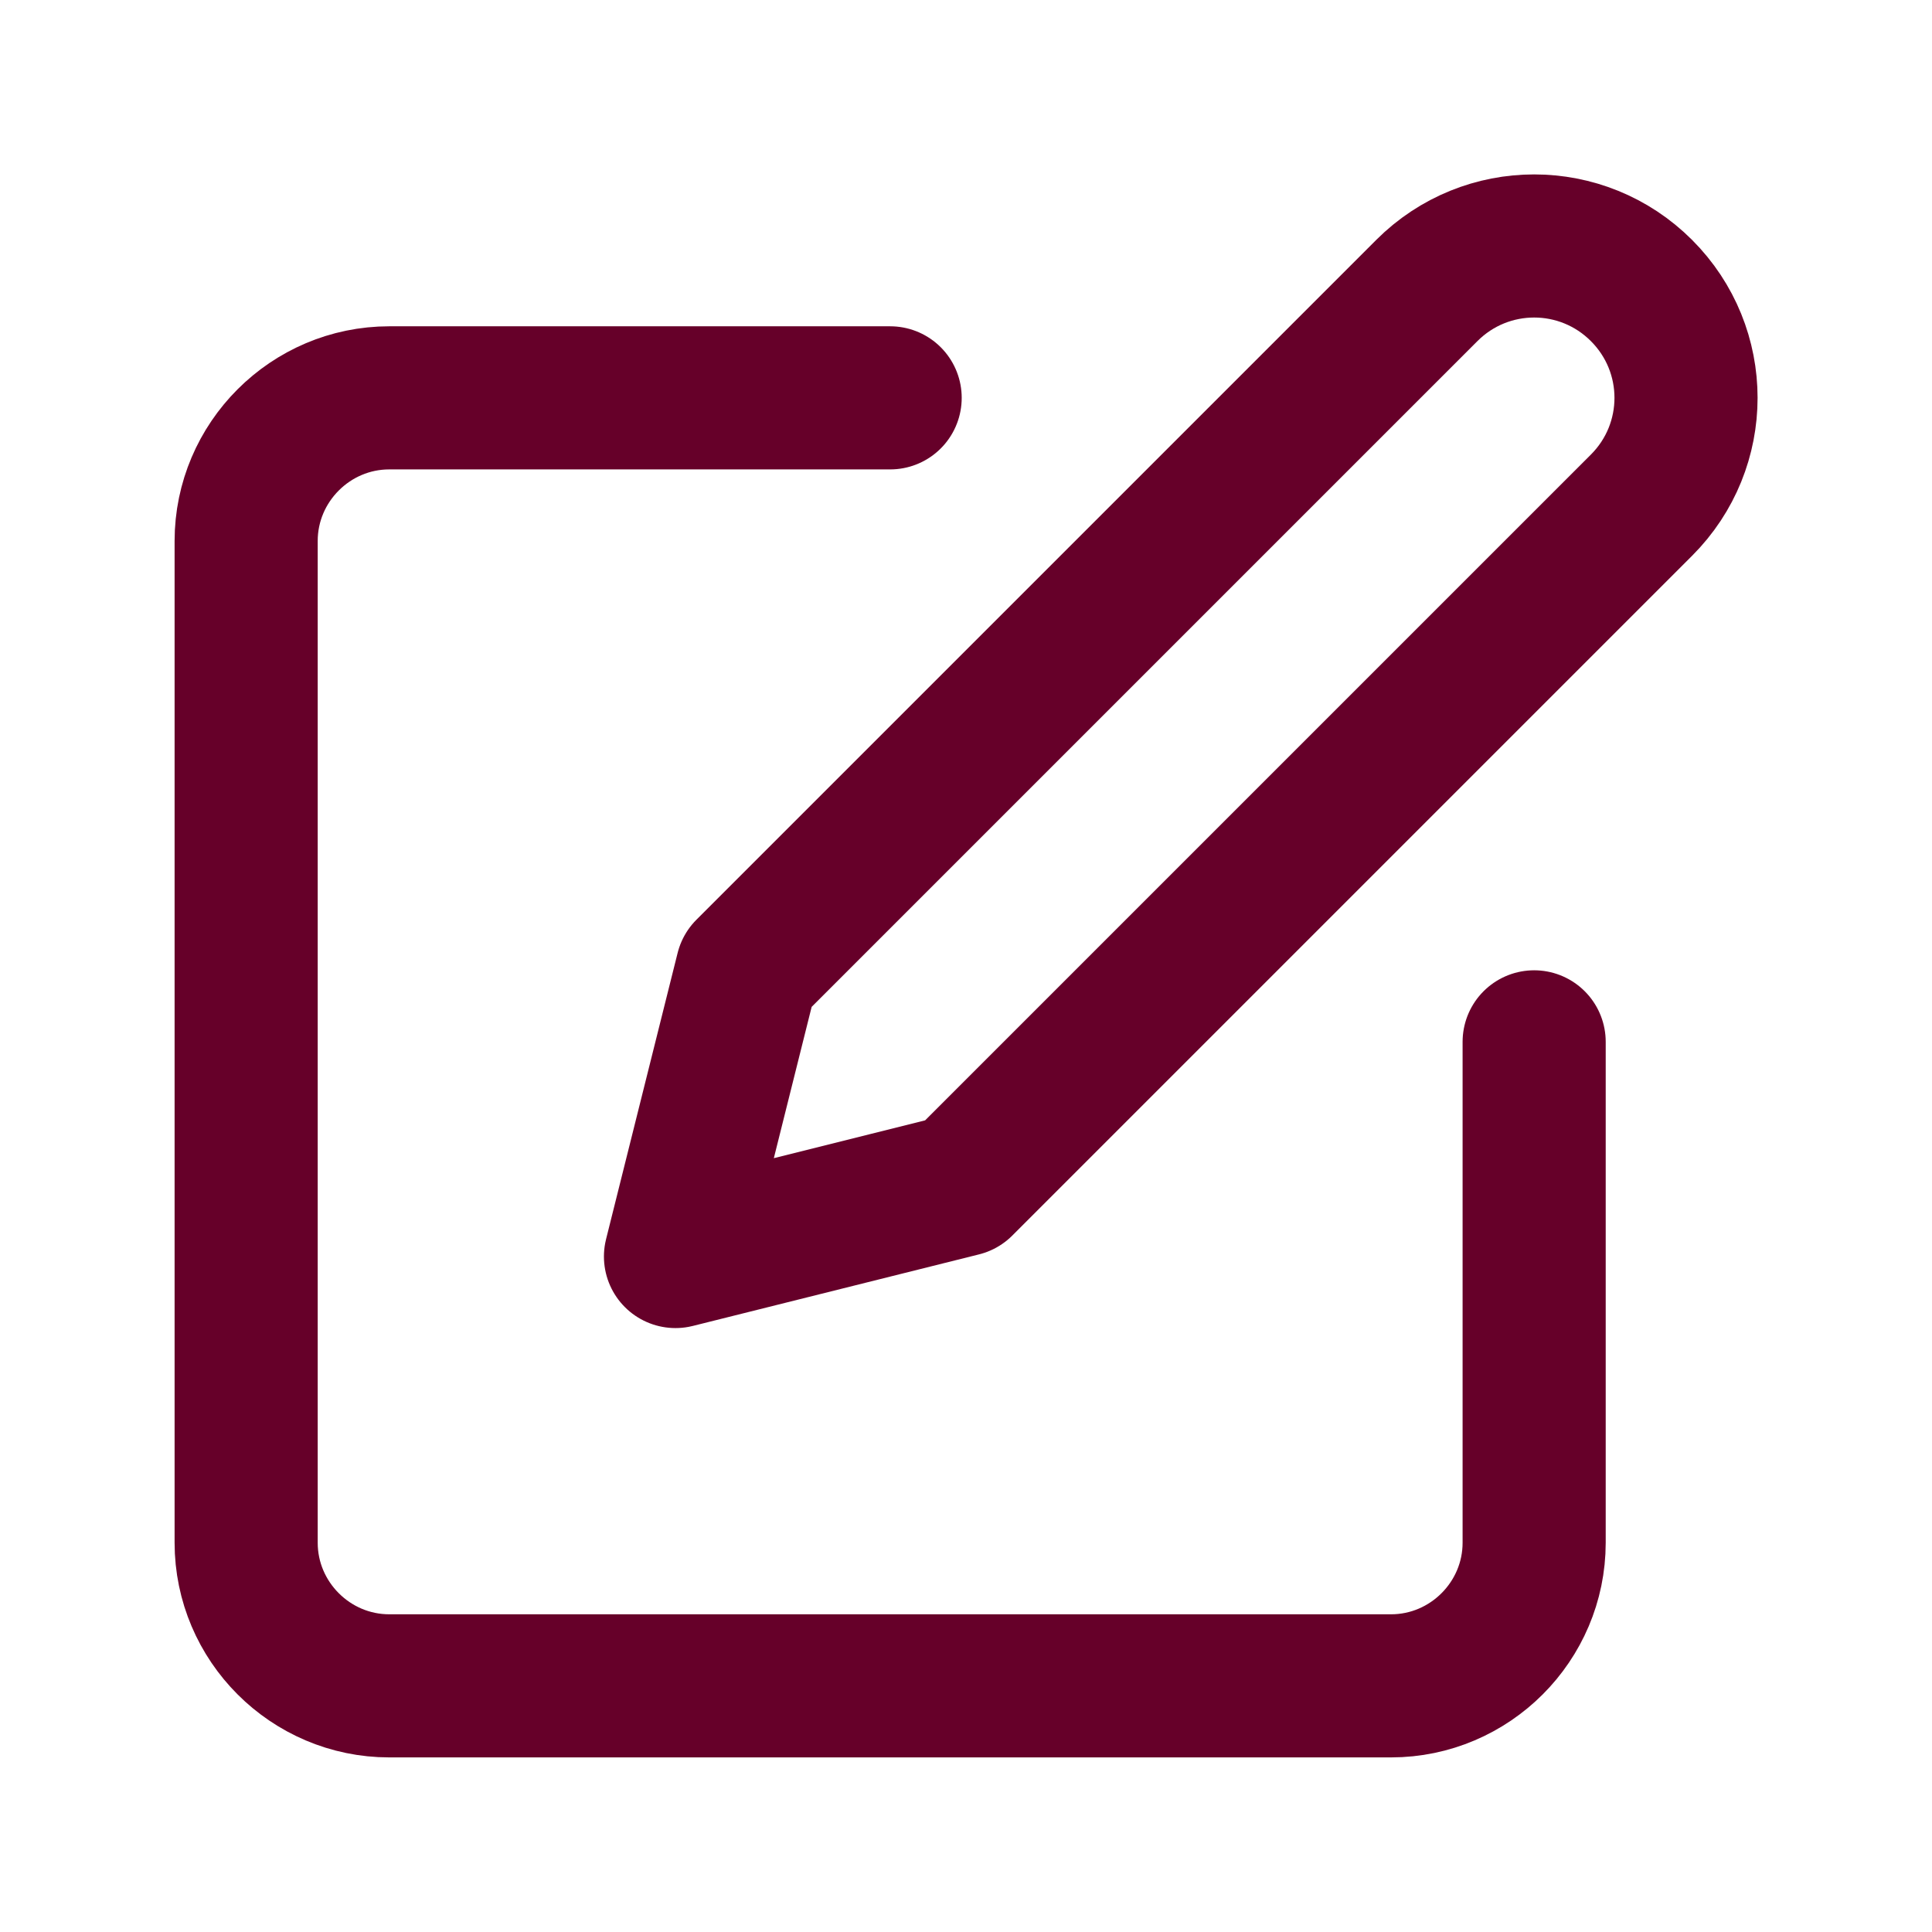 <?xml version="1.0" encoding="UTF-8"?><svg id="Layer_2" xmlns="http://www.w3.org/2000/svg" viewBox="0 0 27 27"><defs><style>.cls-1{fill:none;stroke:#660029;stroke-linecap:round;stroke-linejoin:round;stroke-width:2px;}</style></defs><path class="cls-1" d="m12.44,5.56h-7c-1.1,0-2,.9-2,2v14c0,1.1.9,2,2,2h14c1.1,0,2-.9,2-2v-7"/><path class="cls-1" d="m19.94,4.06c.83-.83,2.17-.83,3,0,.83.83.83,2.17,0,3l-9.5,9.5-4,1,1-4,9.5-9.5Z"/></svg>
